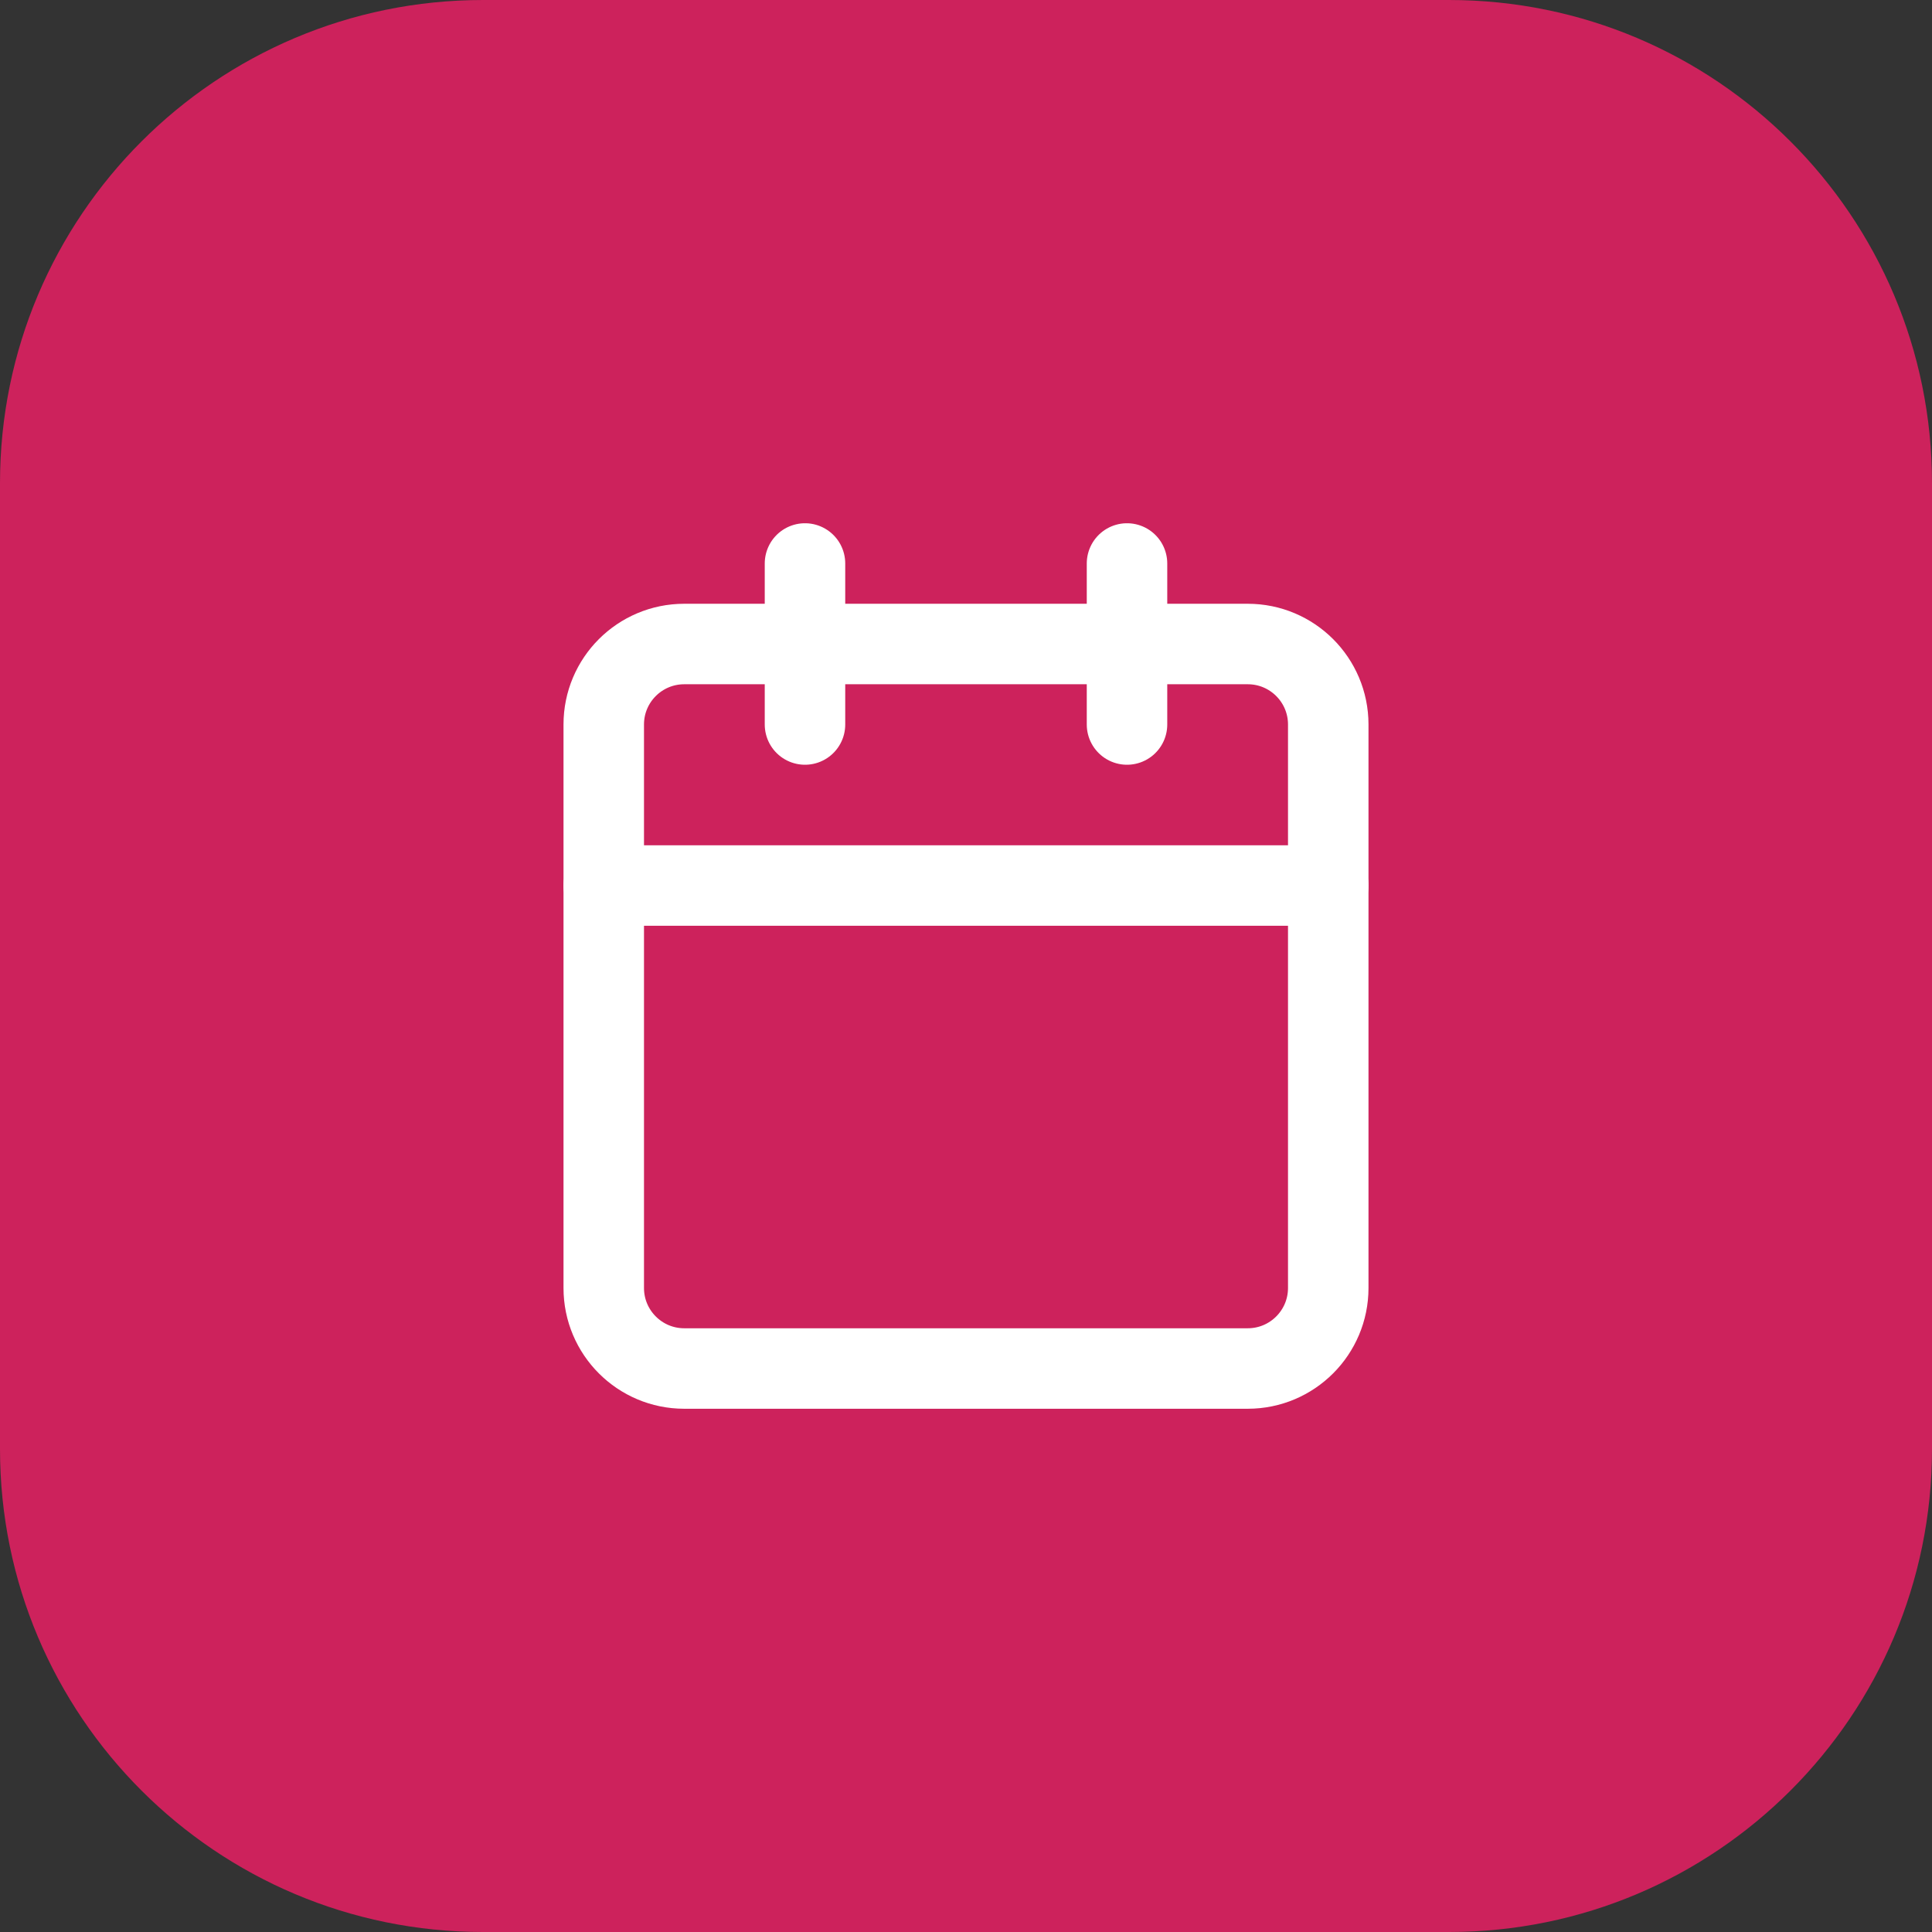 <?xml version="1.0" encoding="utf-8"?>
<svg xmlns="http://www.w3.org/2000/svg" fill="none" height="100%" overflow="visible" preserveAspectRatio="none" style="display: block;" viewBox="0 0 56 56" width="100%">
<rect x="0" y="0" width="56" height="56" fill="#333333" stroke="none"/>
<g id="Container">
<path d="M0 14C0 6.268 6.268 0 14 0H42C49.732 0 56 6.268 56 14V42C56 49.732 49.732 56 42 56H14C6.268 56 0 49.732 0 42V14Z" fill="#E81F63" fill-opacity="0.85"/>
<g id="Icon">
<path d="M23.333 16.333V21" id="Vector" stroke="white" stroke-linecap="round" stroke-linejoin="round" stroke-width="2.333"/>
<path d="M32.667 16.333V21" id="Vector_2" stroke="white" stroke-linecap="round" stroke-linejoin="round" stroke-width="2.333"/>
<path d="M36.167 18.667H19.833C18.545 18.667 17.5 19.711 17.5 21V37.333C17.5 38.622 18.545 39.667 19.833 39.667H36.167C37.455 39.667 38.5 38.622 38.5 37.333V21C38.5 19.711 37.455 18.667 36.167 18.667Z" id="Vector_3" stroke="white" stroke-linecap="round" stroke-linejoin="round" stroke-width="2.333"/>
<path d="M17.5 25.667H38.5" id="Vector_4" stroke="white" stroke-linecap="round" stroke-linejoin="round" stroke-width="2.333"/>
</g>
</g>
</svg>